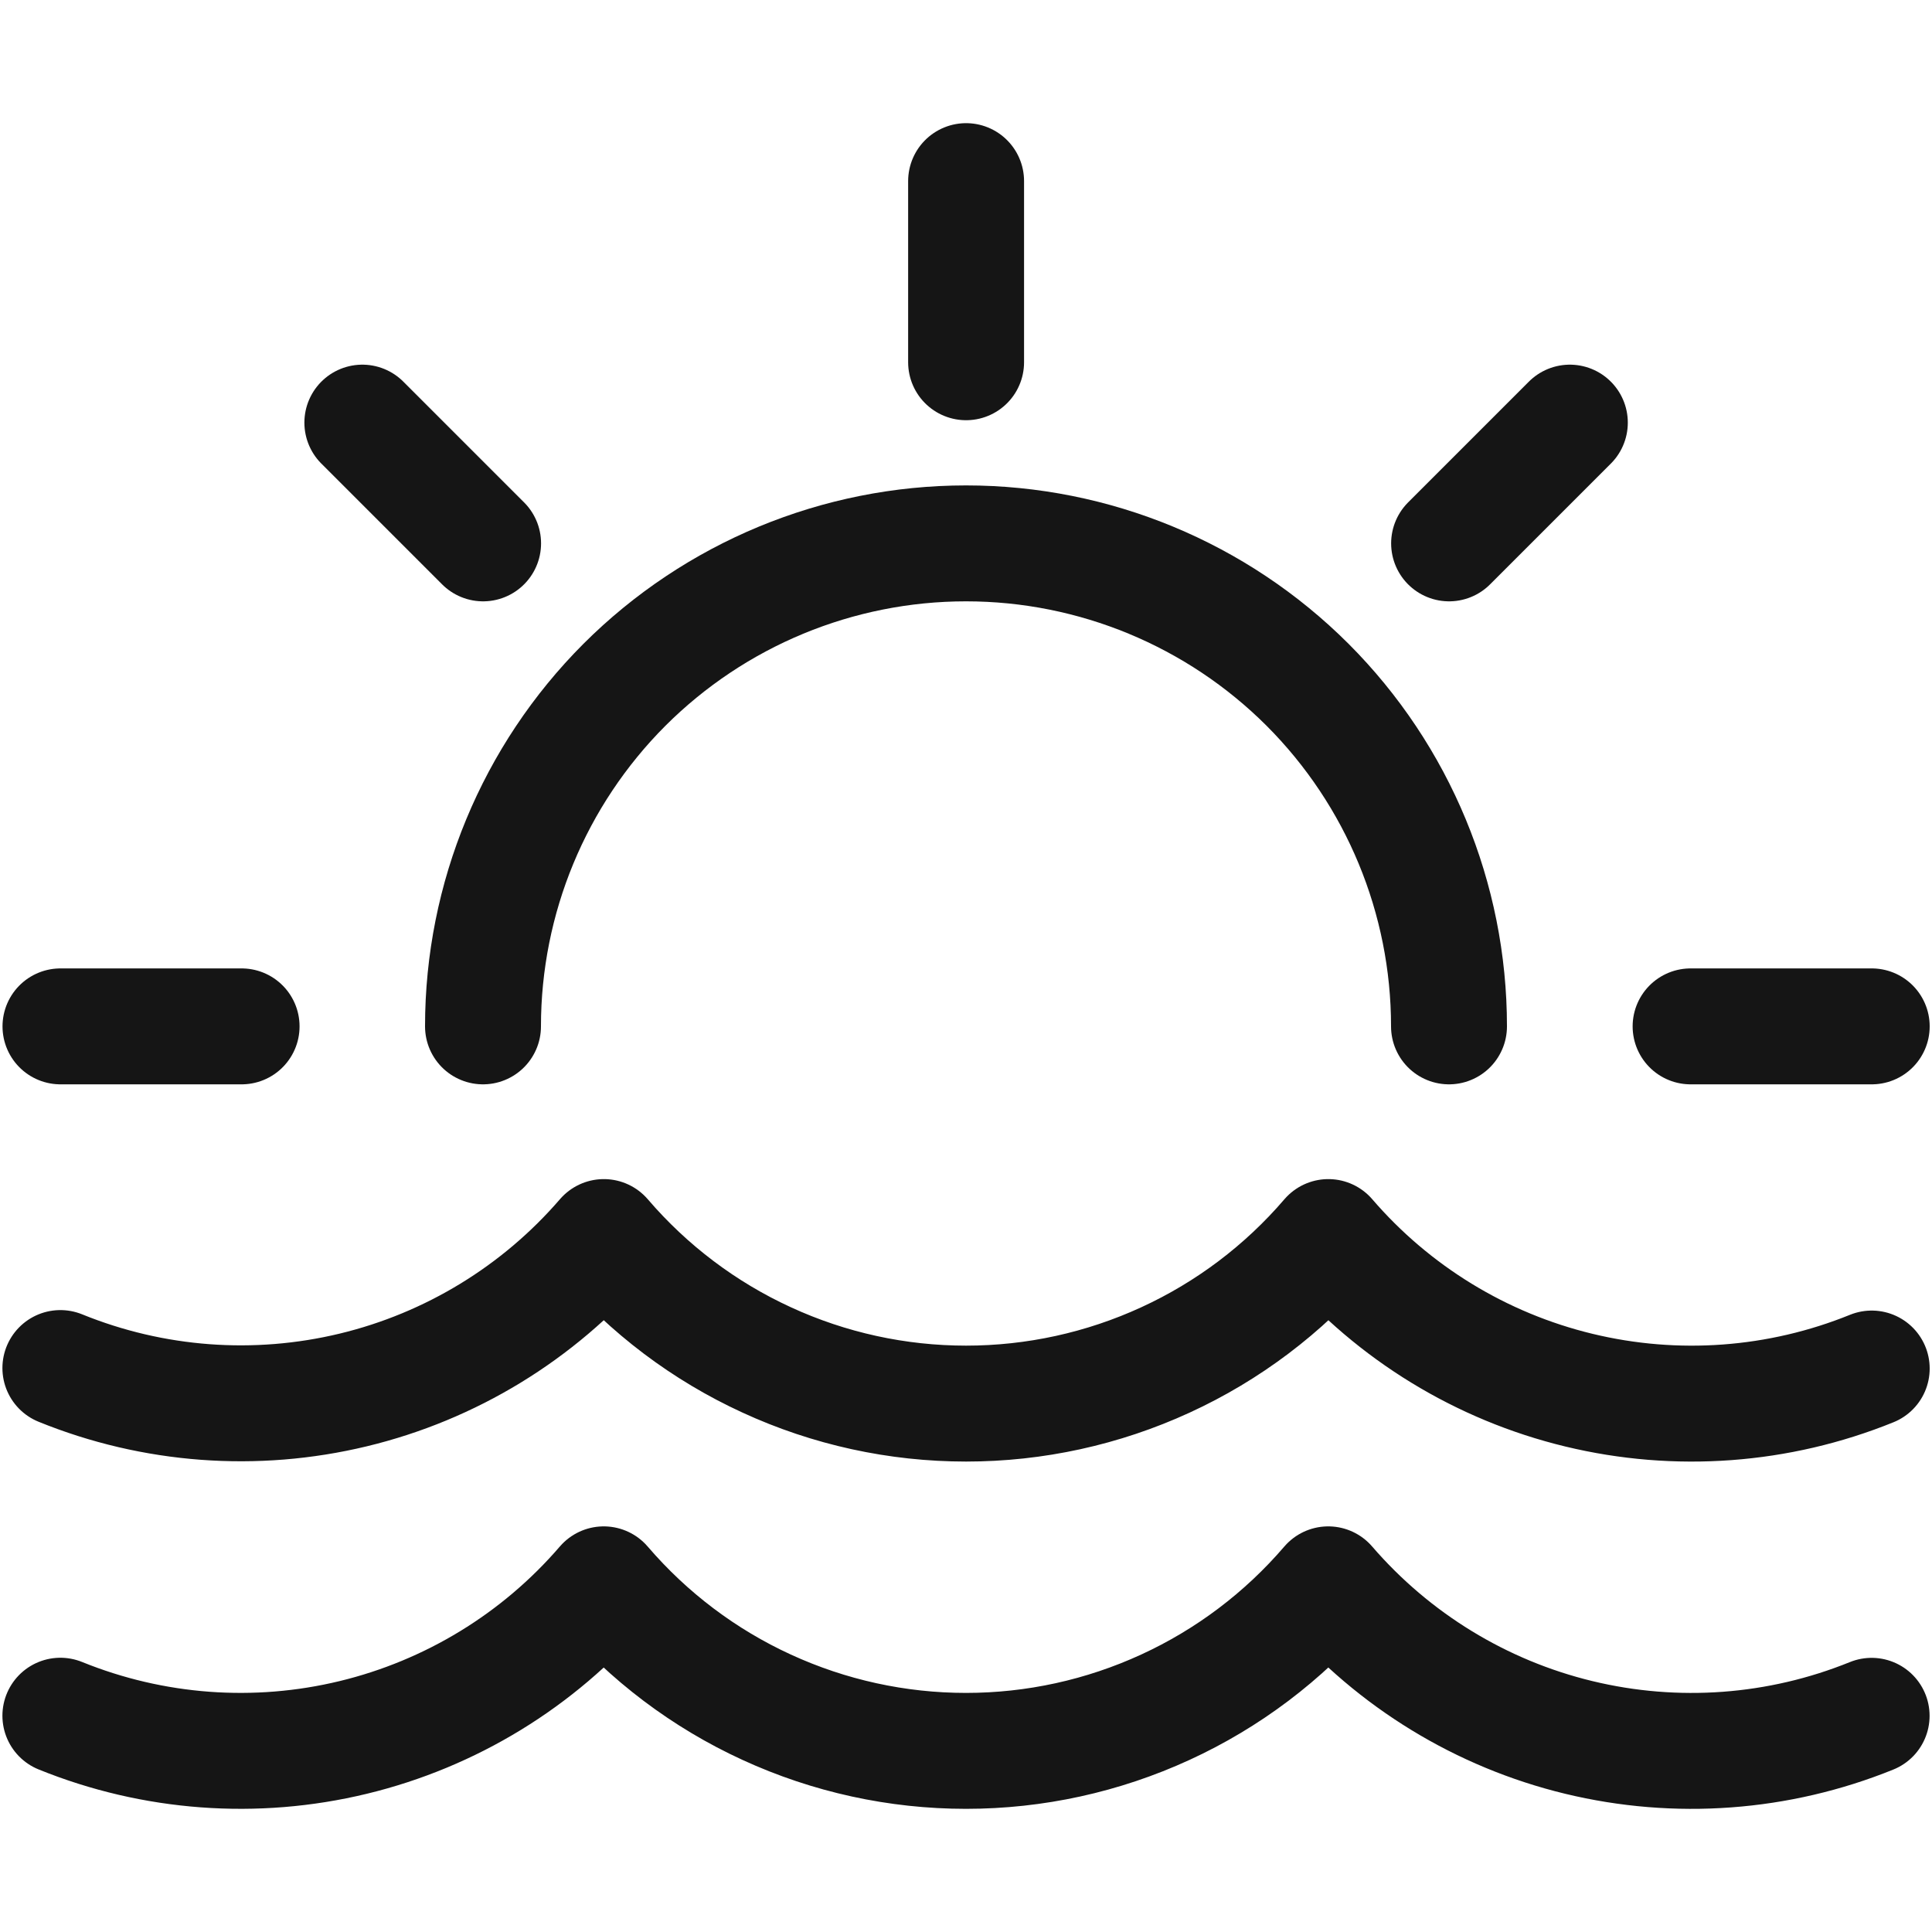 <?xml version="1.0" encoding="UTF-8"?>
<svg xmlns="http://www.w3.org/2000/svg" viewBox="0 0 20 20" fill="none">
  <path d="M19.376 14.167C18.414 14.557 17.354 14.635 16.345 14.391C15.335 14.147 14.428 13.592 13.751 12.806C13.287 13.347 12.712 13.781 12.065 14.078C11.417 14.376 10.713 14.53 10.001 14.53C9.288 14.53 8.584 14.376 7.937 14.078C7.29 13.781 6.715 13.347 6.251 12.806C5.573 13.592 4.665 14.146 3.656 14.389C2.647 14.632 1.587 14.553 0.625 14.162" stroke="#151515" stroke-width="1.2" stroke-linecap="round" stroke-linejoin="round"></path>
  <path d="M0.625 17.761C1.587 18.151 2.647 18.23 3.656 17.986C4.665 17.742 5.573 17.188 6.25 16.401C6.714 16.942 7.289 17.376 7.936 17.673C8.584 17.971 9.288 18.125 10 18.125C10.712 18.125 11.416 17.971 12.064 17.673C12.711 17.376 13.286 16.942 13.75 16.401C14.428 17.187 15.335 17.742 16.344 17.986C17.353 18.23 18.413 18.152 19.375 17.762" stroke="#151515" stroke-width="1.2" stroke-linecap="round" stroke-linejoin="round"></path>
  <path d="M5 10.625C5 9.299 5.527 8.027 6.464 7.089C7.402 6.152 8.674 5.625 10 5.625C11.326 5.625 12.598 6.152 13.536 7.089C14.473 8.027 15 9.299 15 10.625" stroke="#151515" stroke-width="1.2" stroke-linecap="round" stroke-linejoin="round"></path>
  <path d="M2.501 10.625H0.626" stroke="#151515" stroke-width="1.2" stroke-linecap="round" stroke-linejoin="round"></path>
  <path d="M19.376 10.625H17.501" stroke="#151515" stroke-width="1.2" stroke-linecap="round" stroke-linejoin="round"></path>
  <path d="M10.001 1.875V3.75" stroke="#151515" stroke-width="1.2" stroke-linecap="round" stroke-linejoin="round"></path>
  <path d="M15.001 5.625L16.251 4.375" stroke="#151515" stroke-width="1.2" stroke-linecap="round" stroke-linejoin="round"></path>
  <path d="M5.001 5.625L3.751 4.375" stroke="#151515" stroke-width="1.2" stroke-linecap="round" stroke-linejoin="round"></path>
</svg>
